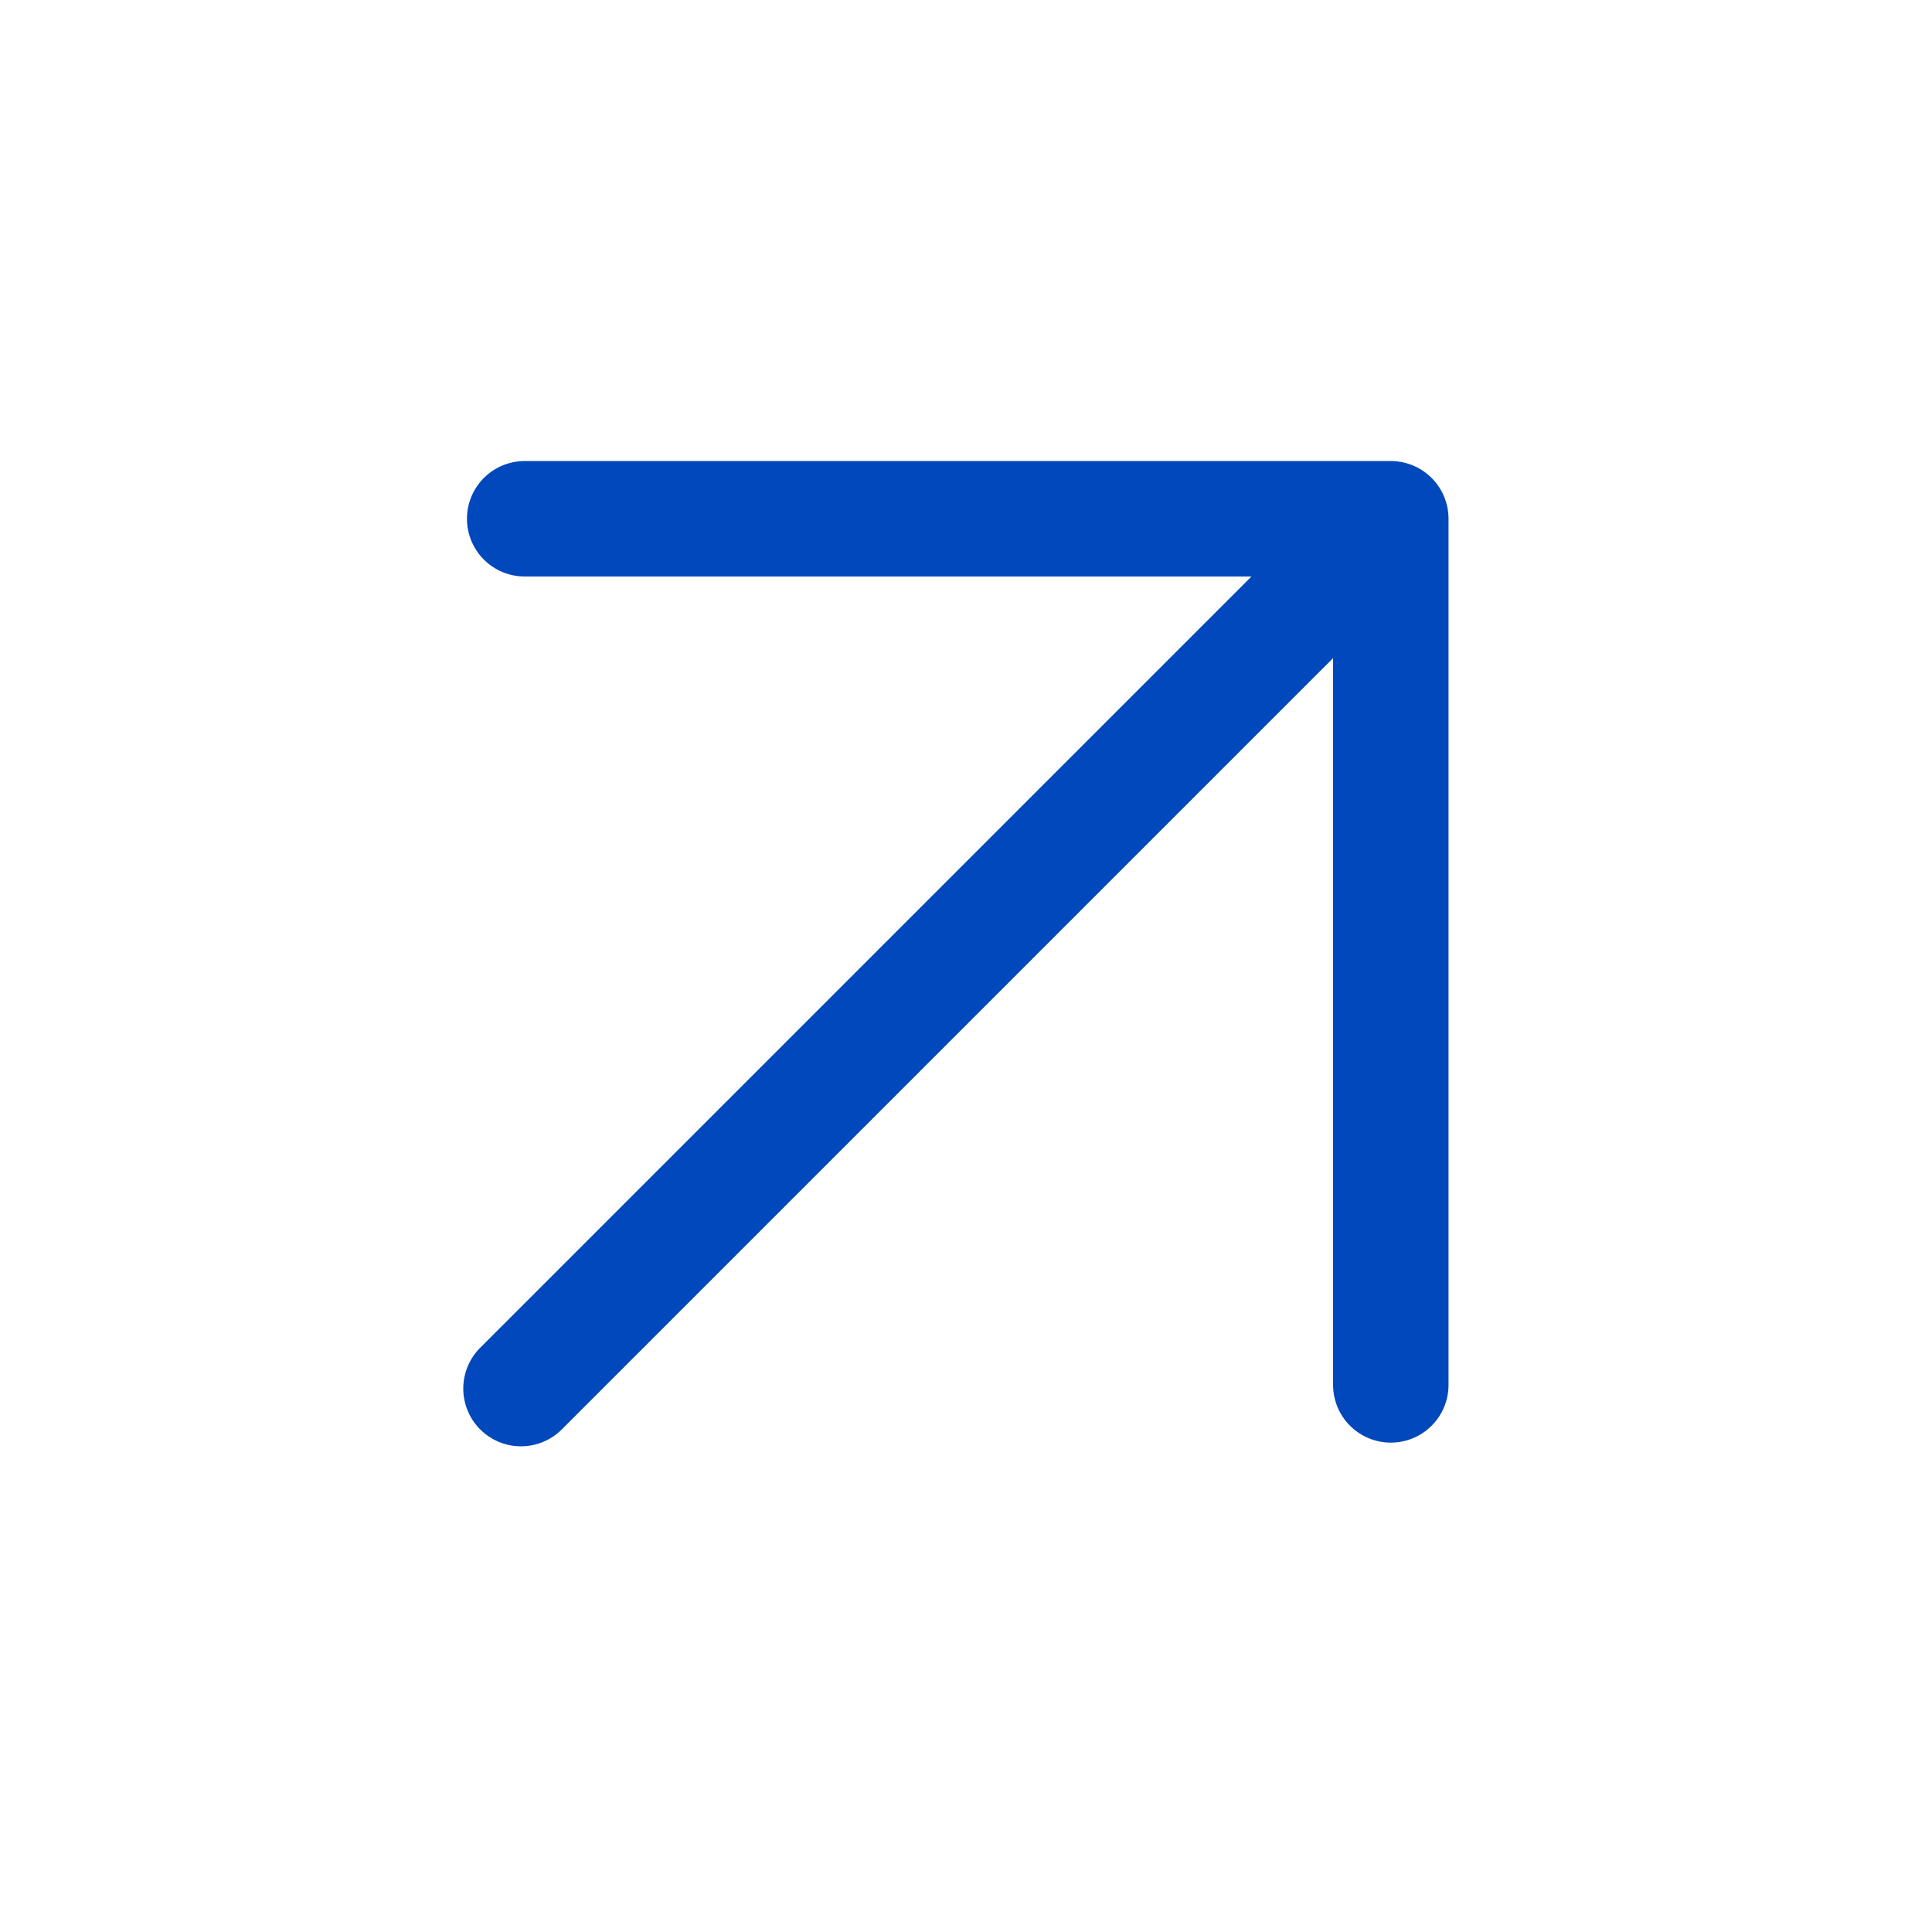 <svg width="33" height="33" viewBox="0 0 33 33" fill="none" xmlns="http://www.w3.org/2000/svg">
<path d="M23.756 8.861L8.962 8.861M23.756 8.861L23.756 23.655M23.756 8.861L8.899 23.718" stroke="#0048BC" stroke-width="1.972" stroke-linecap="round" stroke-linejoin="round"/>
</svg>
